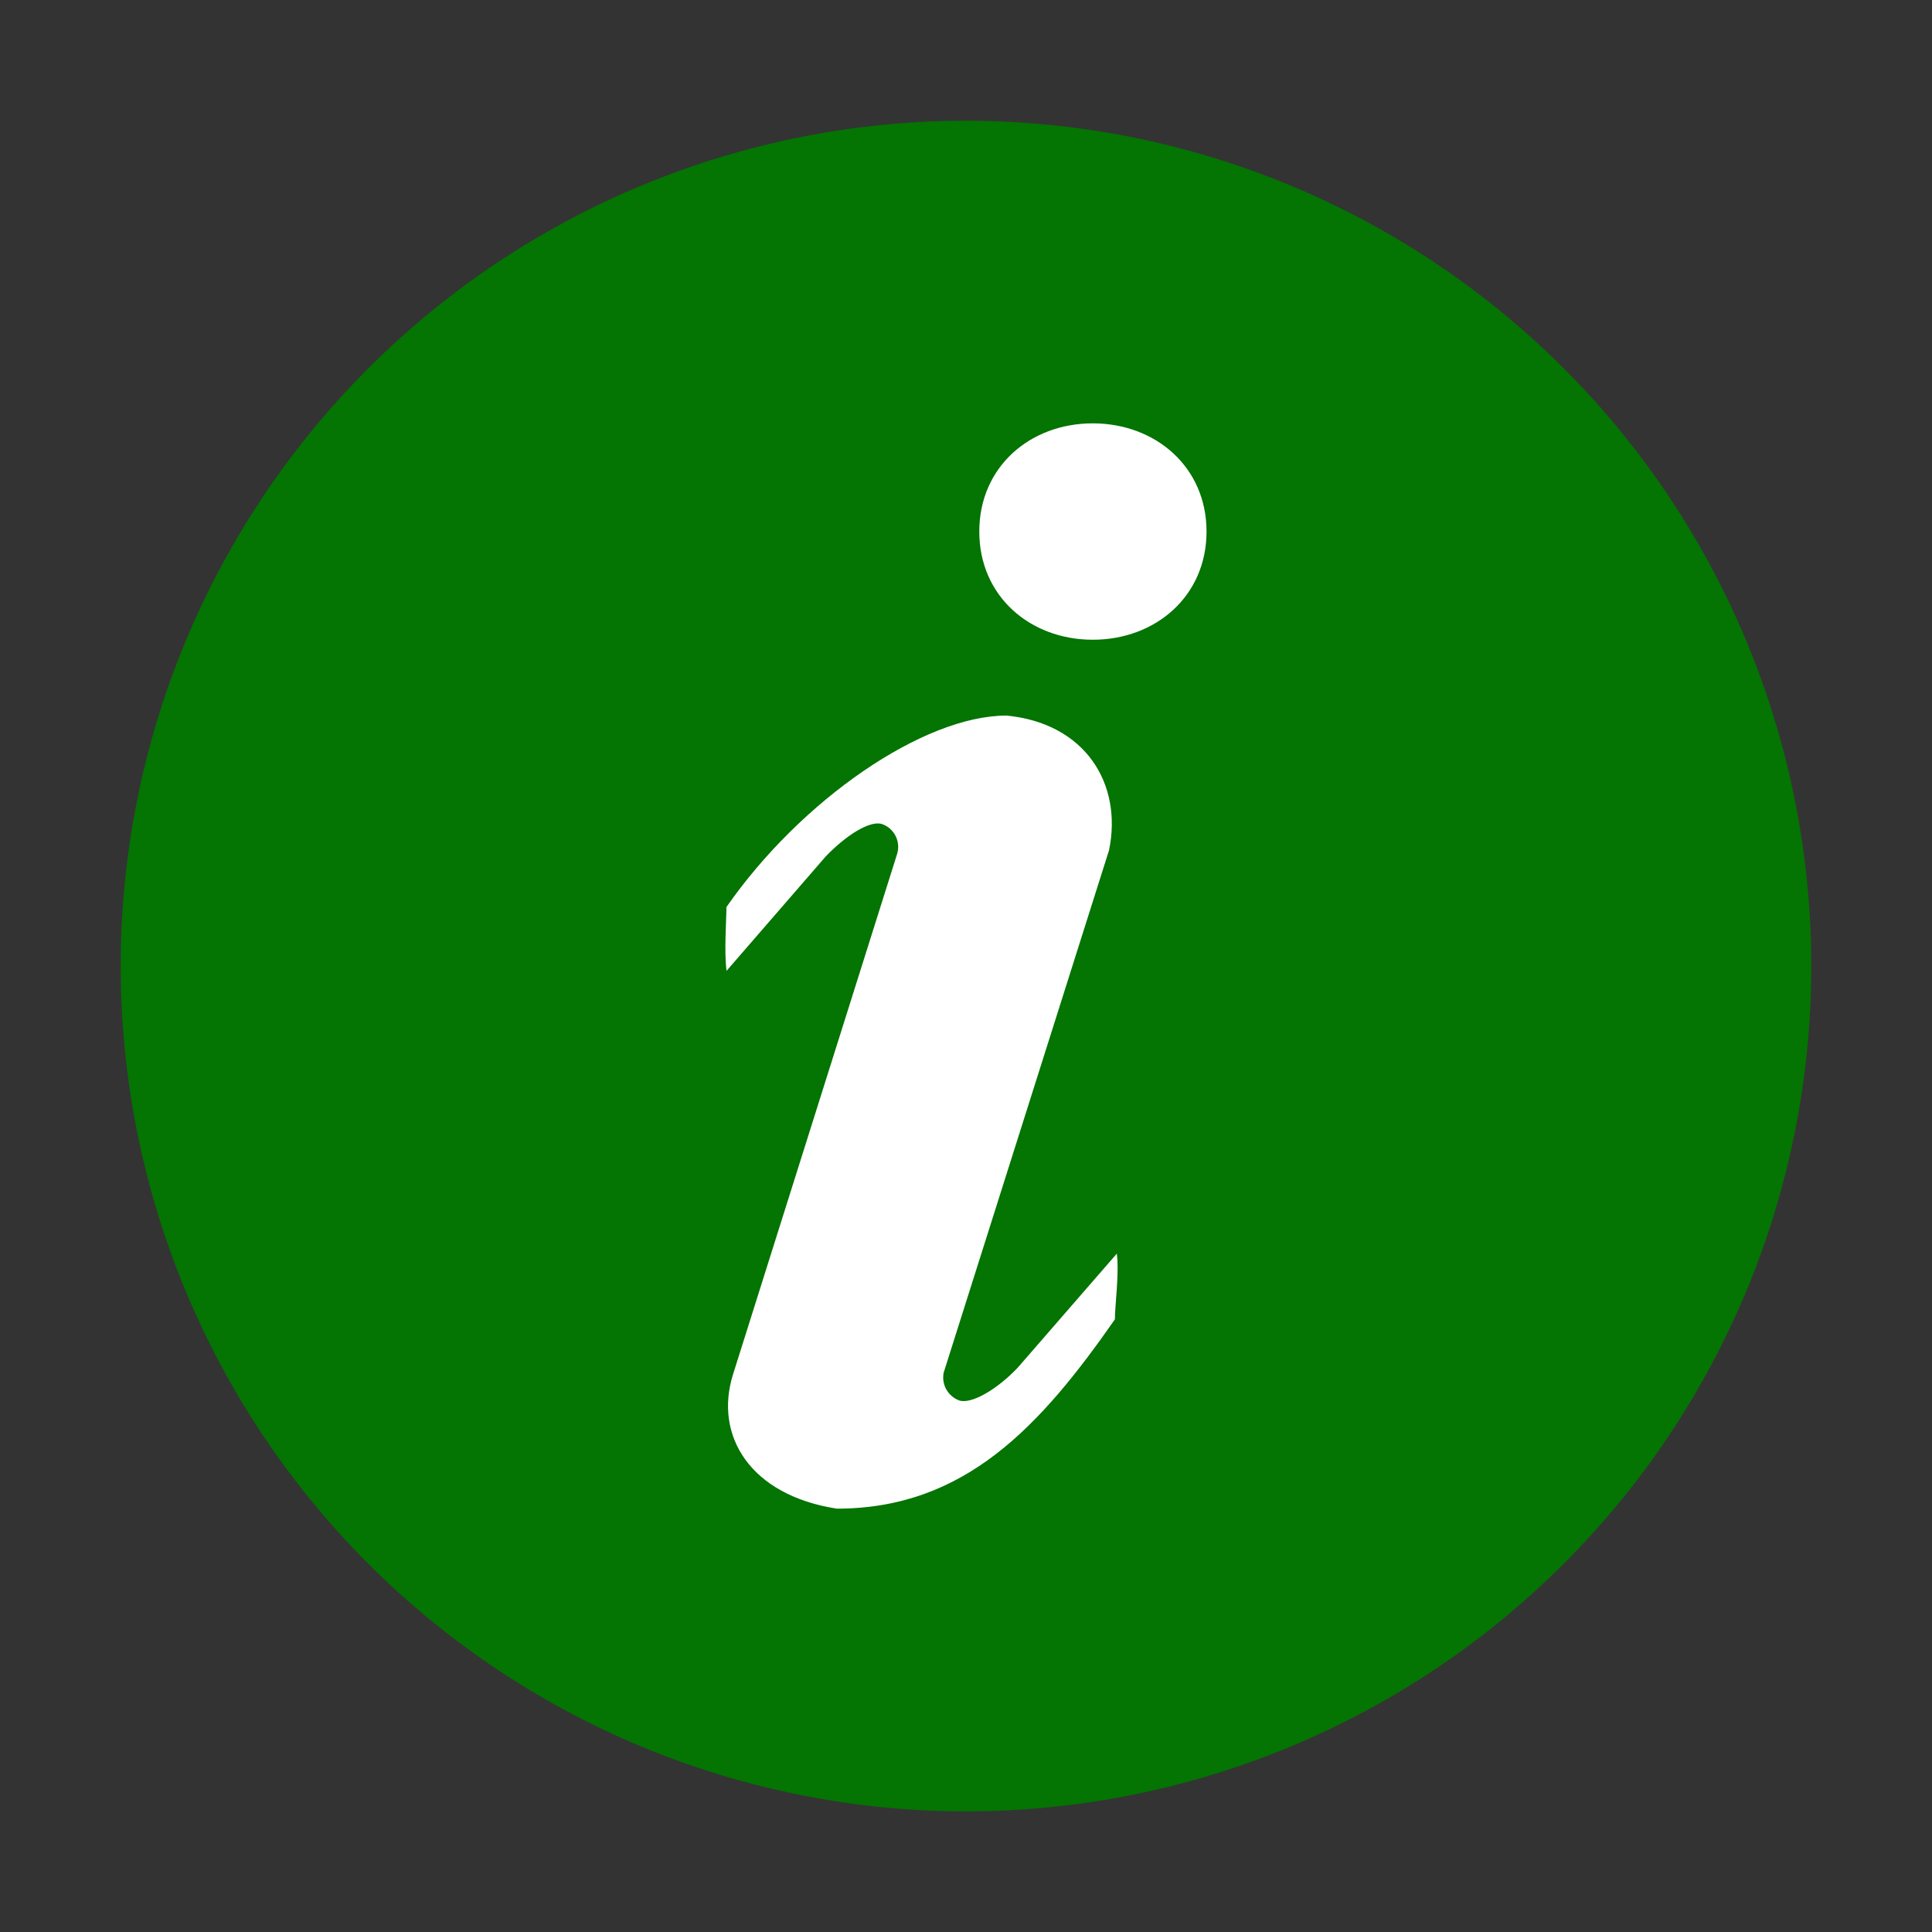 <?xml version="1.0" encoding="UTF-8"?> <svg xmlns="http://www.w3.org/2000/svg" width="1024" height="1024" viewBox="0 0 1024 1024" fill="none"><rect x="0" y="0" width="1024" height="1024" fill="#333333" stroke="none"/> <rect x="345" y="199" width="410" height="653" fill="white"></rect> <path d="M512 64C630.825 64 744.784 111.203 828.806 195.226C912.829 279.248 960.032 393.207 960.032 512.032C960.032 630.857 912.829 744.816 828.806 828.838C744.784 912.861 630.825 960.064 512 960.064C393.174 960.064 279.216 912.861 195.193 828.838C111.171 744.816 63.968 630.857 63.968 512.032C63.968 393.207 111.171 279.248 195.193 195.226C279.216 111.203 393.174 64 512 64ZM579.2 339.072C612.48 339.072 639.488 315.968 639.488 281.728C639.488 247.488 612.416 224.384 579.2 224.384C545.92 224.384 519.04 247.488 519.04 281.728C519.04 315.968 545.92 339.072 579.2 339.072ZM590.912 699.2C590.912 692.352 593.28 674.56 591.936 664.448L539.328 724.992C528.448 736.448 514.816 744.384 508.416 742.272C505.512 741.204 503.085 739.134 501.572 736.435C500.058 733.737 499.557 730.587 500.16 727.552L587.84 450.56C595.008 415.424 575.296 383.36 533.504 379.264C489.408 379.264 424.512 424 385.024 480.768C385.024 487.552 383.744 504.448 385.088 514.56L437.632 453.952C448.512 442.624 461.184 434.624 467.584 436.8C470.737 437.932 473.321 440.255 474.781 443.27C476.24 446.285 476.46 449.753 475.392 452.928L388.48 728.576C378.432 760.832 397.44 792.448 443.52 799.616C511.36 799.616 551.424 755.968 590.976 699.2H590.912Z" fill="#047402"></path> </svg> 
